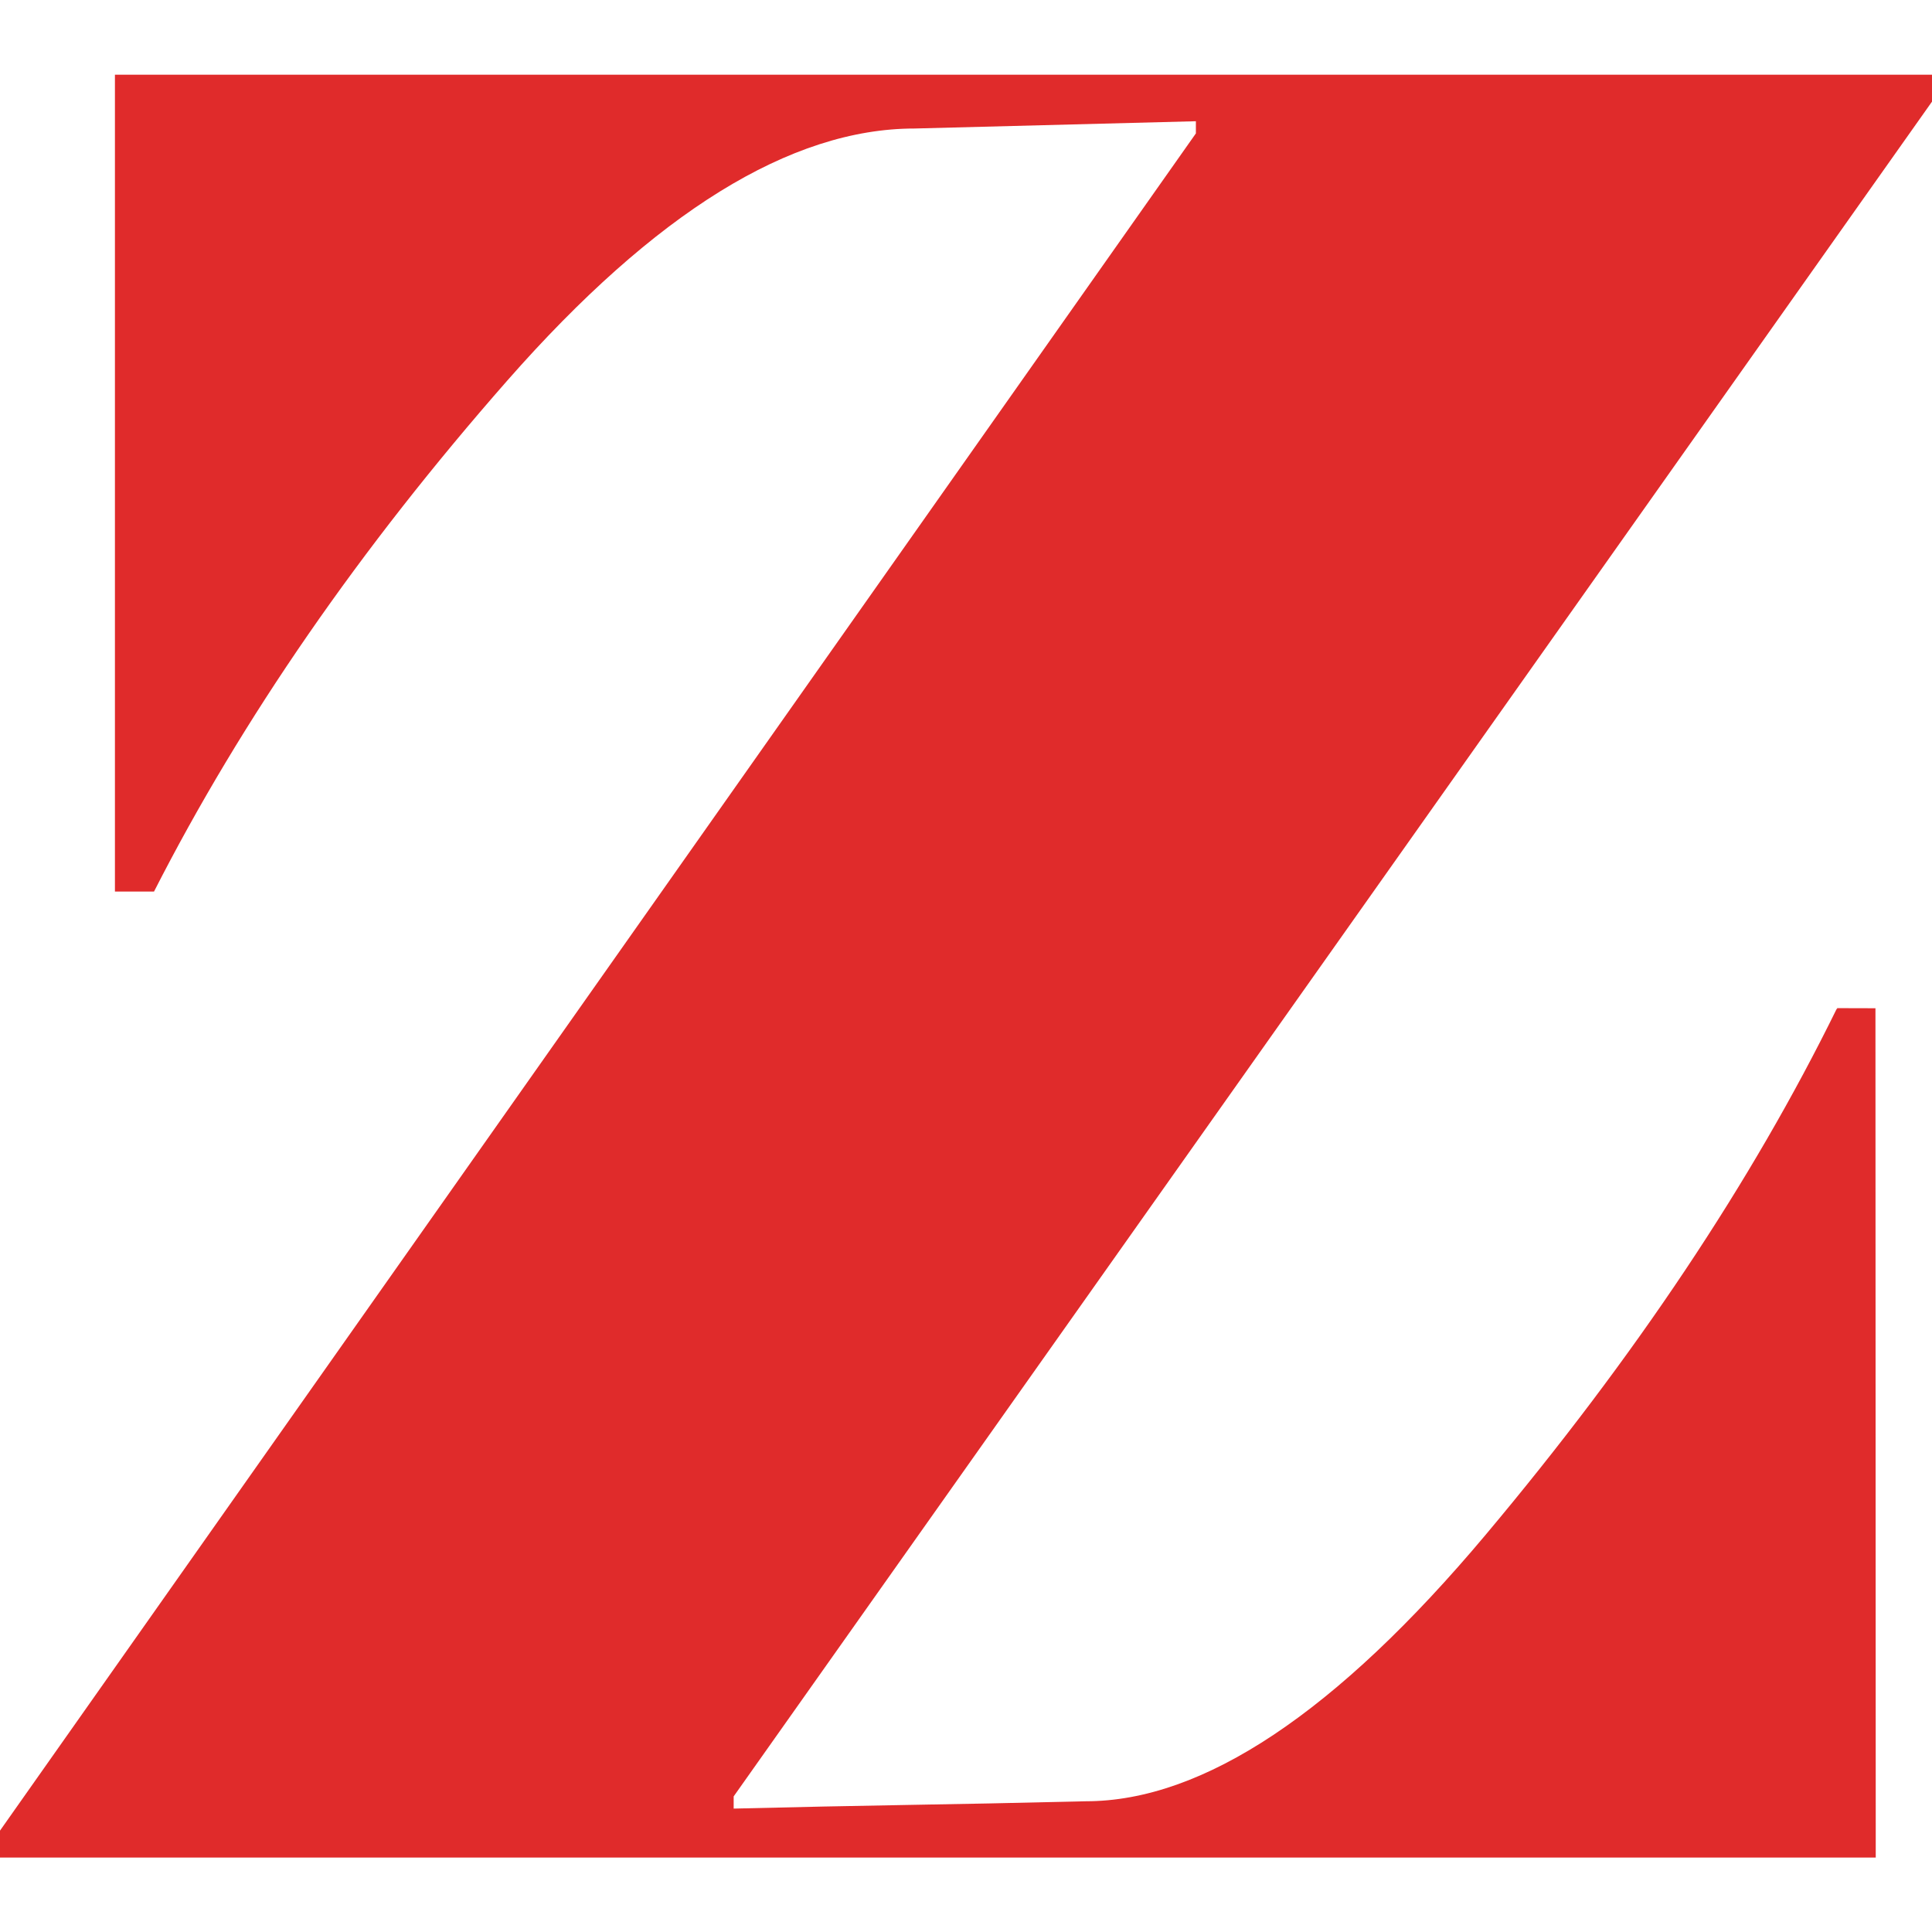 <?xml version="1.0" encoding="utf-8"?>
<!-- Generator: Adobe Illustrator 15.1.0, SVG Export Plug-In . SVG Version: 6.00 Build 0)  -->
<!DOCTYPE svg PUBLIC "-//W3C//DTD SVG 1.1//EN" "http://www.w3.org/Graphics/SVG/1.1/DTD/svg11.dtd">
<svg version="1.1" id="Layer_1" xmlns="http://www.w3.org/2000/svg" xmlns:xlink="http://www.w3.org/1999/xlink" x="0px" y="0px"
	 width="112.238px" height="112.252px" viewBox="0 0 112.238 112.252" enable-background="new 0 0 112.238 112.252"
	 xml:space="preserve">
<g>
	<g>
		<path fill="#E02B2B" d="M106.726,58.567v0.046h-0.027C101.77,68.654,94.975,78.835,86.31,89.159
			c-8.666,10.324-16.411,15.484-23.229,15.484c-3.979,0.096-7.459,0.168-10.443,0.215c-2.981,0.05-6.322,0.121-10.016,0.211v-0.709
			l69.616-98.456V4.34H6.677v47.453h2.271c5.116-10.038,11.959-19.934,20.53-29.693c8.573-9.753,16.457-14.634,23.655-14.634
			l16.341-0.423V7.75L0,106.349v1.563H108.97l-0.017-49.339L106.726,58.567z"/>
	</g>
</g>
</svg>
